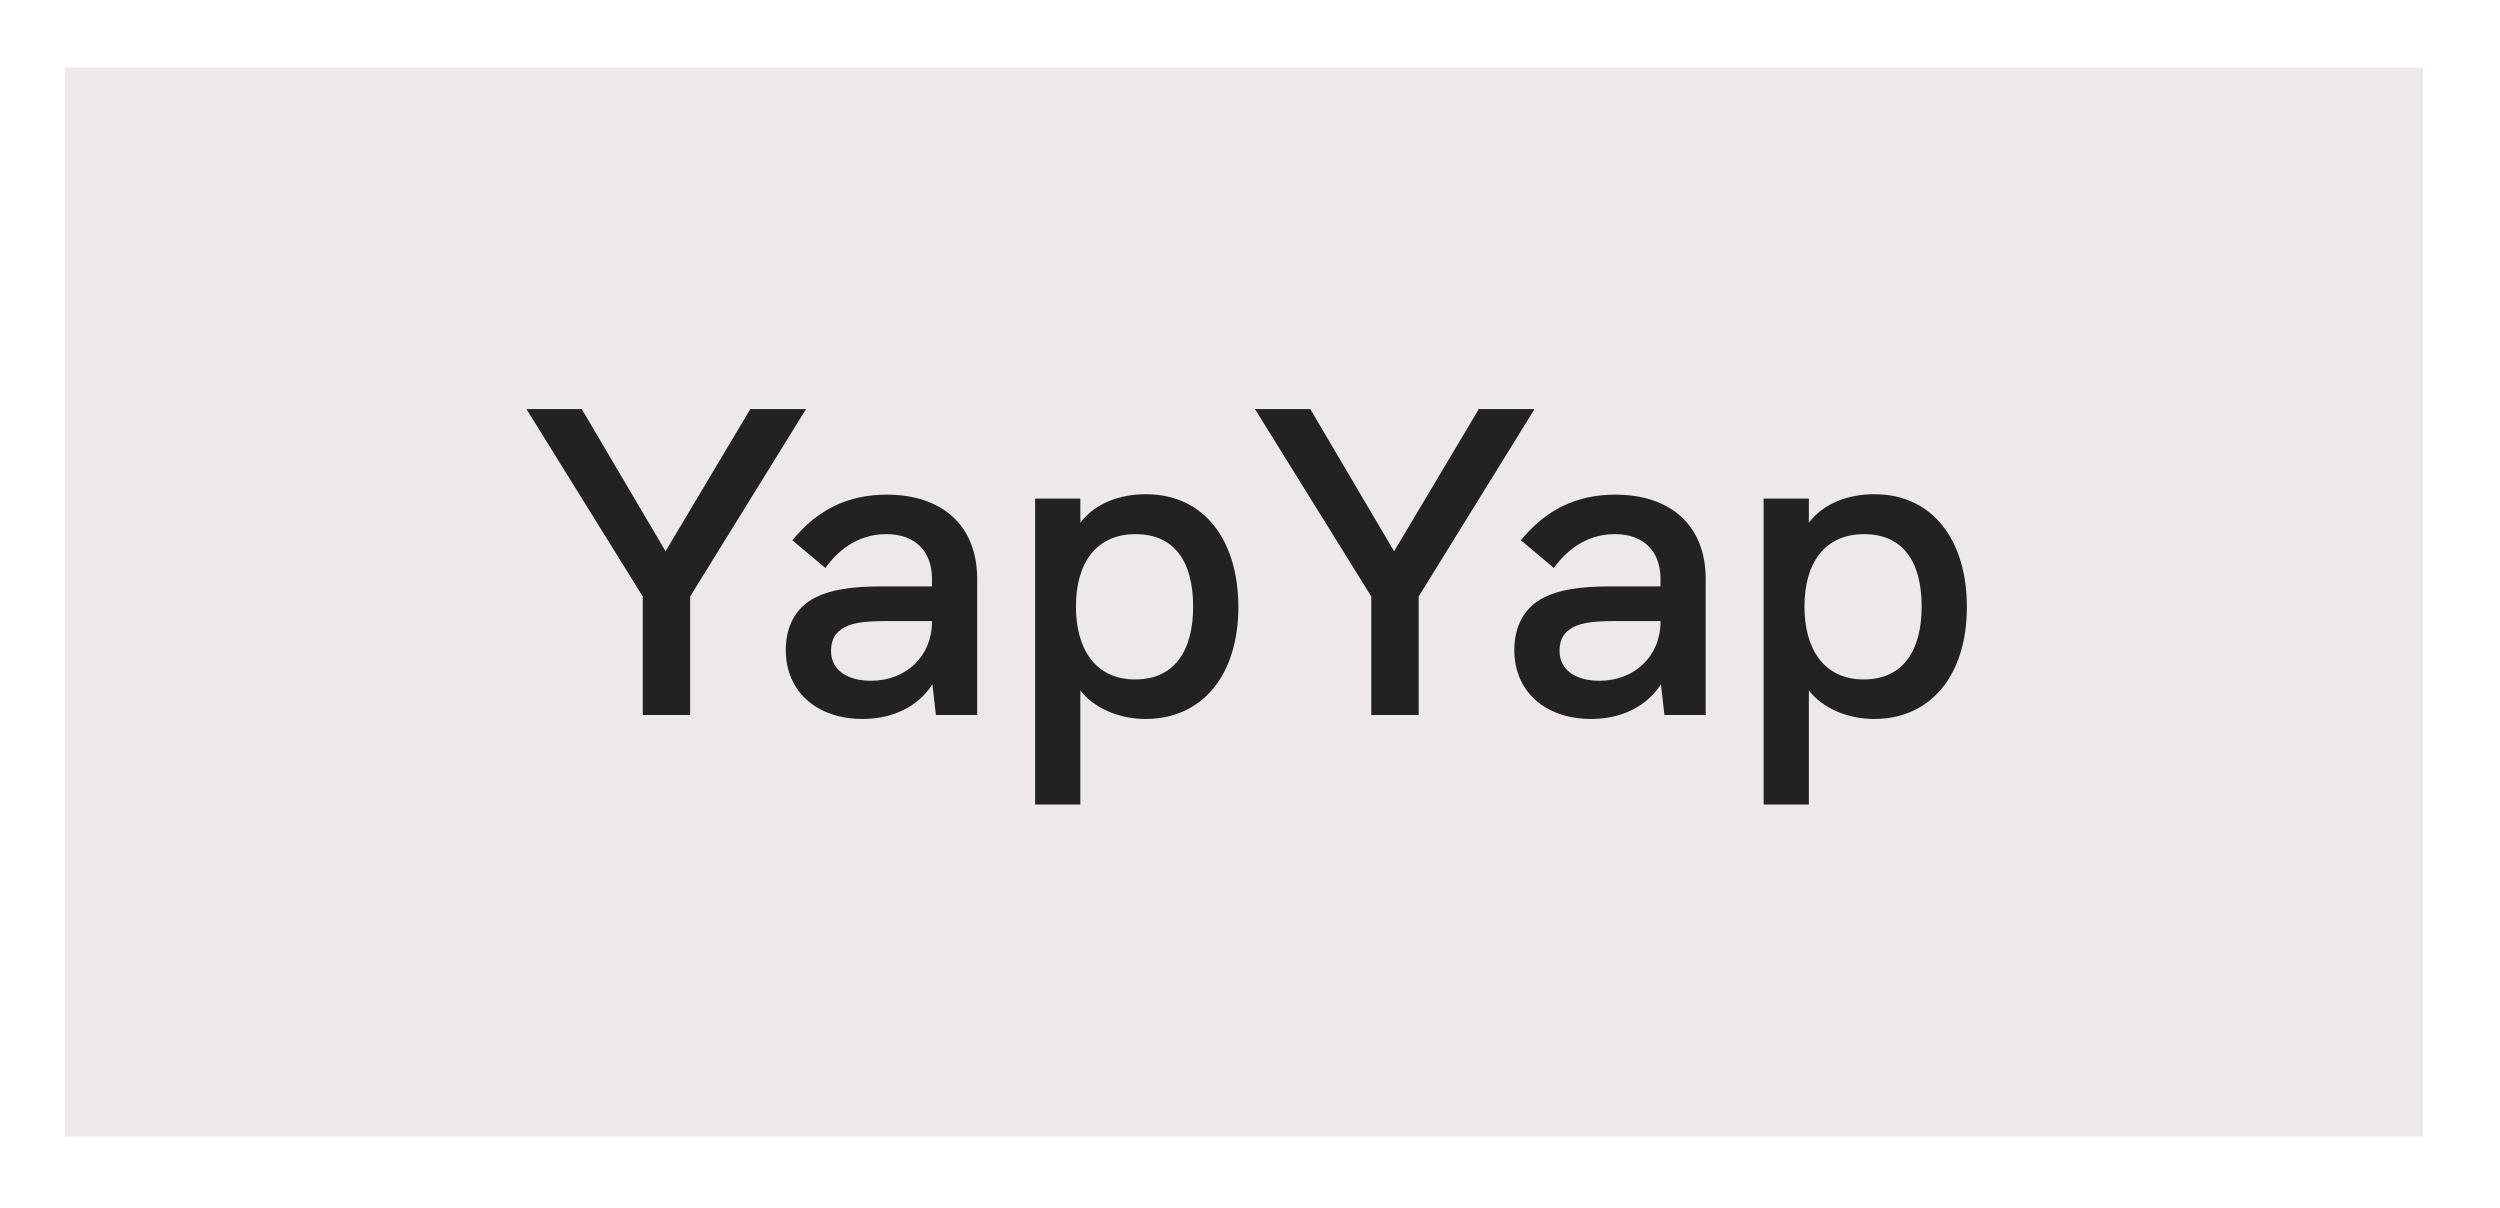 <svg width="149" height="72" viewBox="0 0 149 72" fill="none" xmlns="http://www.w3.org/2000/svg">
<g filter="url(#filter0_d_3026_4943)">
<rect x="3.885" y="0.285" width="140.522" height="63.715" fill="#EEE9E9"/>
</g>
<path d="M38.308 42.614V35.55L31.375 24.379H34.671L39.668 32.856L44.717 24.379H48.04L41.133 35.55V42.614H38.308ZM52.85 29.481C56.199 29.481 58.24 31.364 58.24 34.504V42.614H55.78L55.571 40.783C54.734 42.091 53.243 42.85 51.411 42.85C48.664 42.85 46.833 41.202 46.833 38.742C46.833 37.277 47.461 36.178 48.612 35.603C49.502 35.158 50.705 34.949 52.536 34.949H55.545V34.504C55.545 32.83 54.525 31.835 52.824 31.835C51.411 31.835 50.156 32.516 49.188 33.85L47.225 32.202C48.717 30.37 50.548 29.481 52.85 29.481ZM51.908 40.574C54.001 40.574 55.545 39.108 55.545 37.068V37.016H52.85C51.359 37.016 50.6 37.146 50.103 37.539C49.711 37.8 49.528 38.245 49.528 38.795C49.528 39.893 50.443 40.574 51.908 40.574ZM68.286 29.455C71.818 29.455 73.806 32.254 73.806 36.178C73.806 40.26 71.635 42.85 68.286 42.85C66.664 42.85 65.199 42.196 64.388 41.149V47.951H61.693V29.716H64.388V31.155C65.277 29.978 66.768 29.455 68.286 29.455ZM67.658 40.495C69.986 40.495 71.111 38.795 71.111 36.152C71.111 33.431 69.96 31.835 67.684 31.835C65.303 31.835 64.126 33.588 64.126 36.152C64.126 38.638 65.251 40.495 67.658 40.495ZM81.728 42.614V35.55L74.795 24.379H78.091L83.088 32.856L88.138 24.379H91.46L84.553 35.55V42.614H81.728ZM96.27 29.481C99.619 29.481 101.66 31.364 101.66 34.504V42.614H99.201L98.991 40.783C98.154 42.091 96.663 42.85 94.831 42.85C92.084 42.85 90.253 41.202 90.253 38.742C90.253 37.277 90.881 36.178 92.032 35.603C92.922 35.158 94.125 34.949 95.956 34.949H98.965V34.504C98.965 32.83 97.945 31.835 96.244 31.835C94.831 31.835 93.576 32.516 92.608 33.85L90.645 32.202C92.137 30.37 93.968 29.481 96.27 29.481ZM95.329 40.574C97.421 40.574 98.965 39.108 98.965 37.068V37.016H96.27C94.779 37.016 94.02 37.146 93.523 37.539C93.131 37.8 92.948 38.245 92.948 38.795C92.948 39.893 93.863 40.574 95.329 40.574ZM111.706 29.455C115.238 29.455 117.226 32.254 117.226 36.178C117.226 40.26 115.055 42.85 111.706 42.85C110.084 42.85 108.619 42.196 107.808 41.149V47.951H105.113V29.716H107.808V31.155C108.697 29.978 110.188 29.455 111.706 29.455ZM111.078 40.495C113.406 40.495 114.531 38.795 114.531 36.152C114.531 33.431 113.38 31.835 111.104 31.835C108.723 31.835 107.546 33.588 107.546 36.152C107.546 38.638 108.671 40.495 111.078 40.495Z" fill="#222222"/>
<defs>
<filter id="filter0_d_3026_4943" x="0.148" y="0.285" width="147.997" height="71.19" filterUnits="userSpaceOnUse" color-interpolation-filters="sRGB">
<feFlood flood-opacity="0" result="BackgroundImageFix"/>
<feColorMatrix in="SourceAlpha" type="matrix" values="0 0 0 0 0 0 0 0 0 0 0 0 0 0 0 0 0 0 127 0" result="hardAlpha"/>
<feOffset dy="3.737"/>
<feGaussianBlur stdDeviation="1.869"/>
<feComposite in2="hardAlpha" operator="out"/>
<feColorMatrix type="matrix" values="0 0 0 0 0 0 0 0 0 0 0 0 0 0 0 0 0 0 0.25 0"/>
<feBlend mode="normal" in2="BackgroundImageFix" result="effect1_dropShadow_3026_4943"/>
<feBlend mode="normal" in="SourceGraphic" in2="effect1_dropShadow_3026_4943" result="shape"/>
</filter>
</defs>
</svg>
